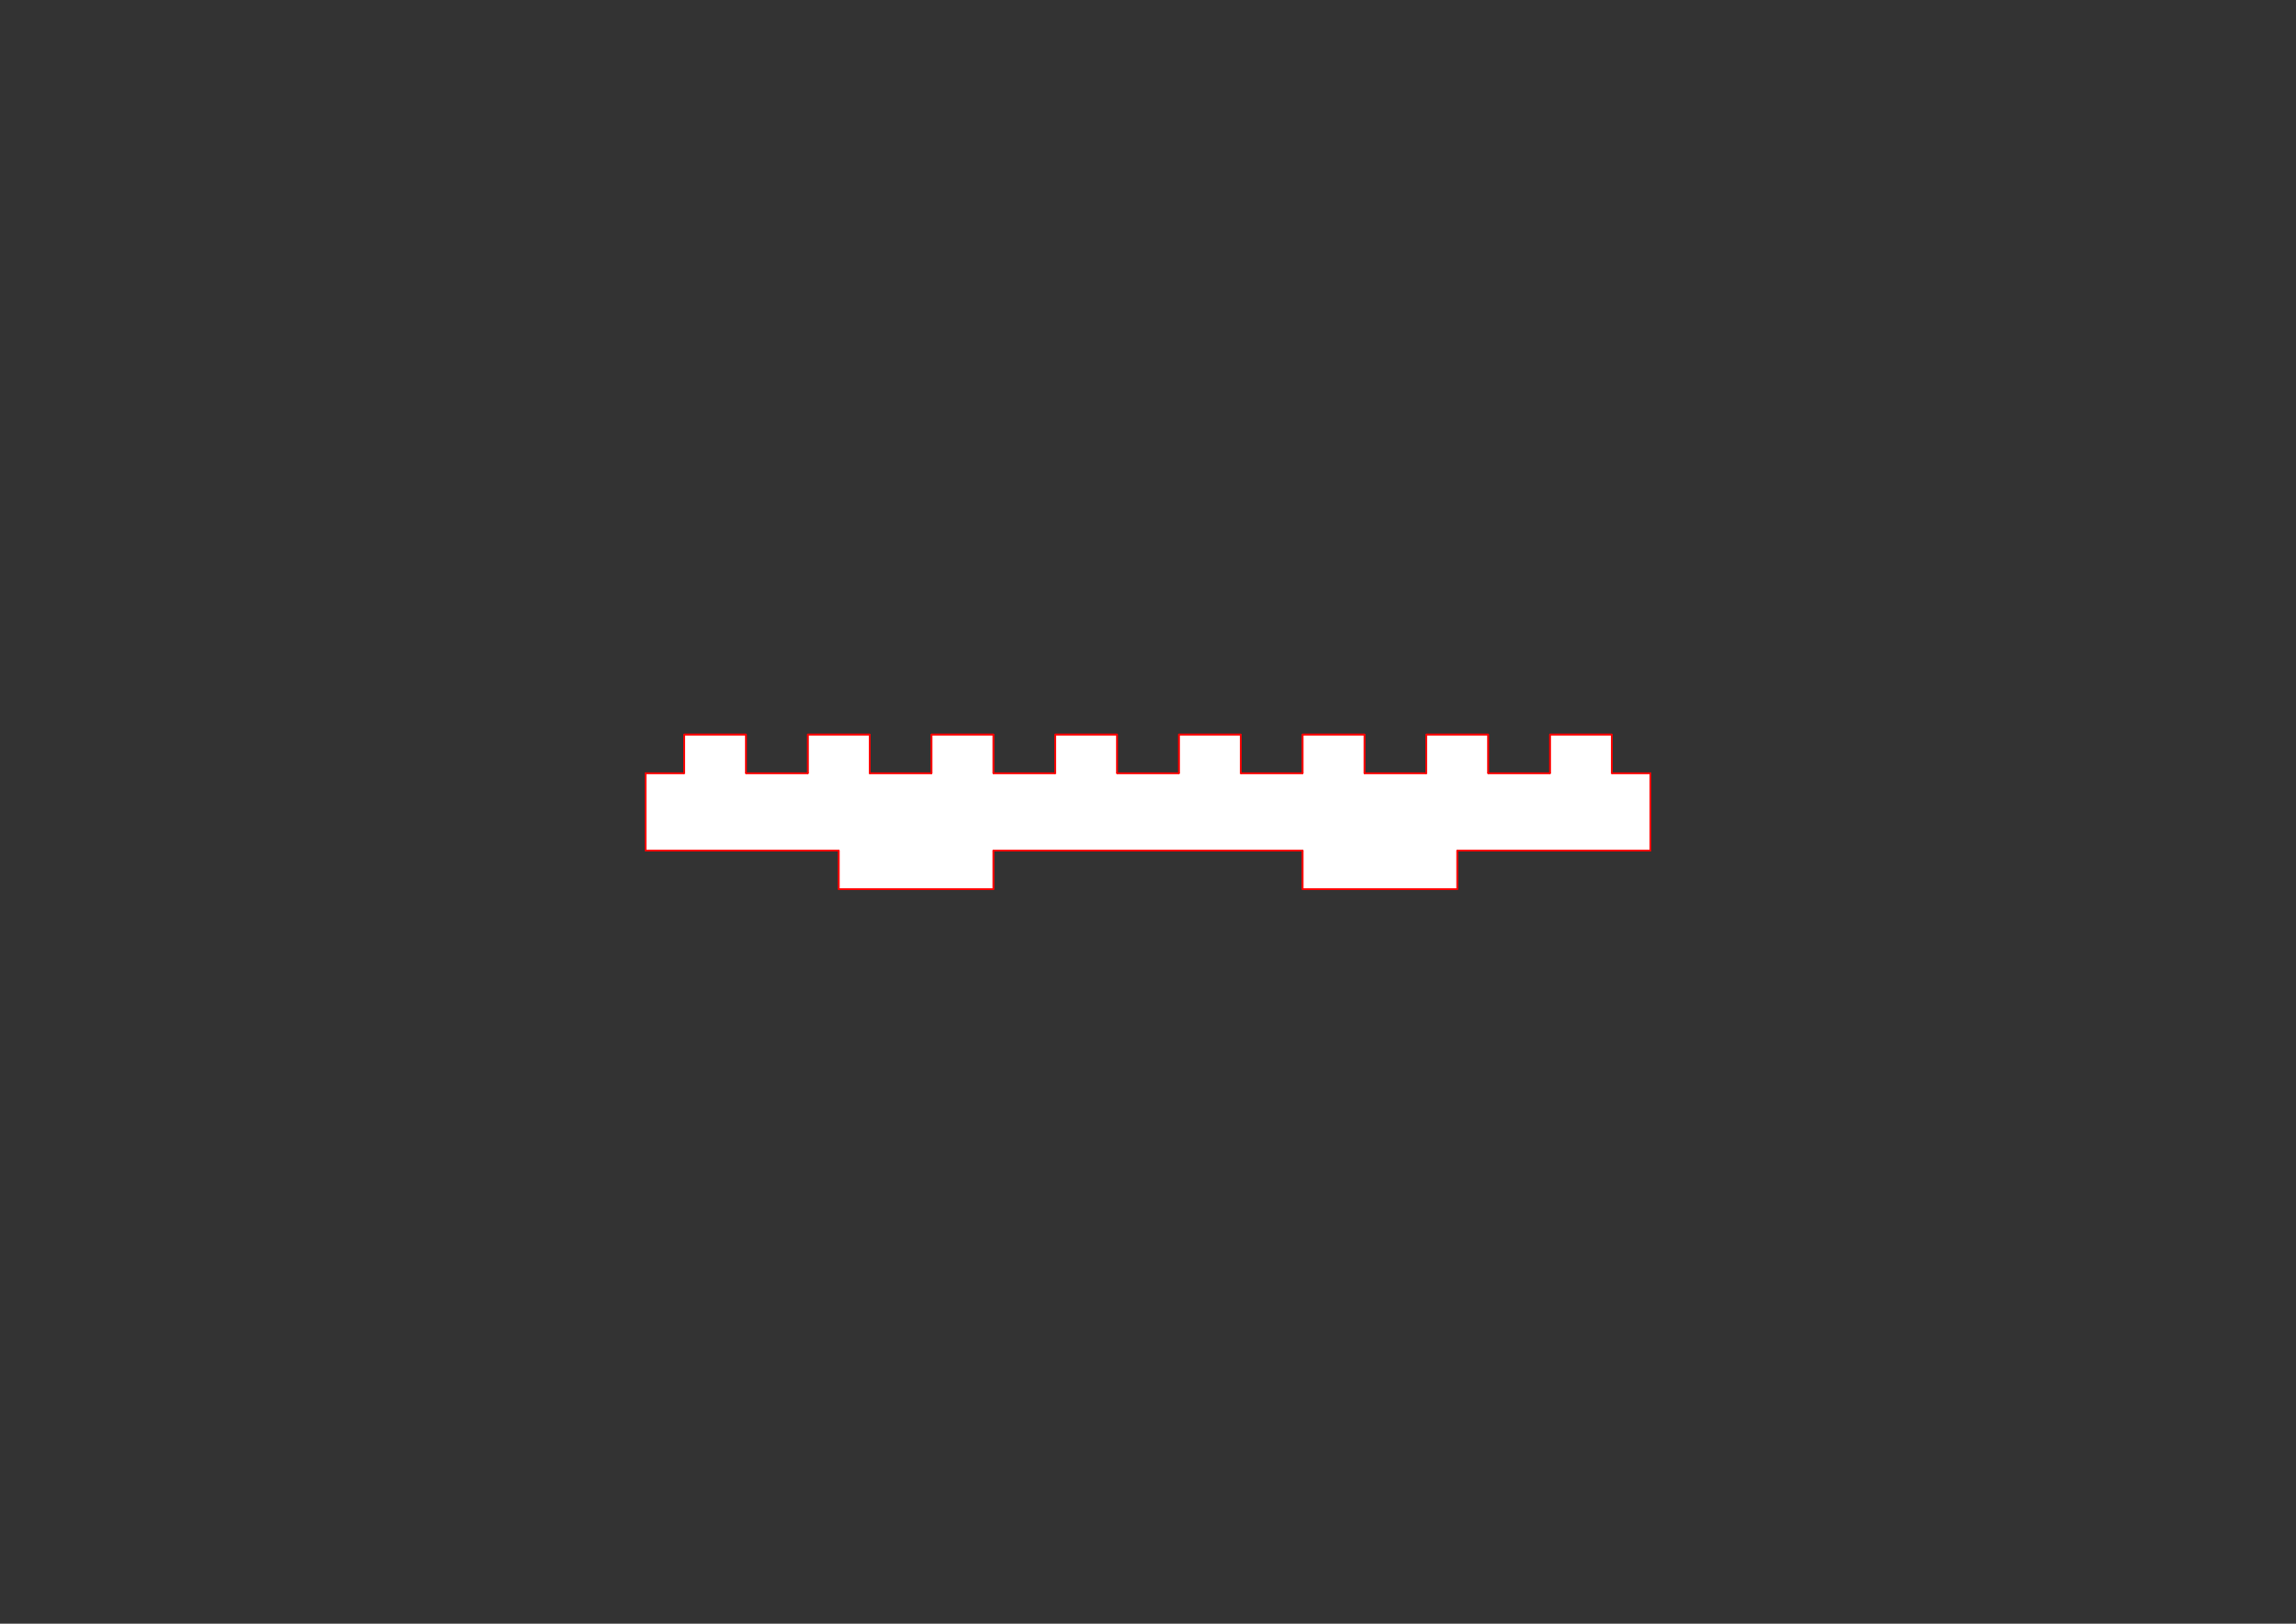 <?xml version="1.0" encoding="UTF-8" standalone="no"?>
<svg
   version="1.2"
   viewBox="0 0 2970 2100"
   height="210mm"
   width="297mm"
   id="svg23244"
   sodipodi:docname="face avant v2.svg"
   inkscape:version="1.2.2 (732a01da63, 2022-12-09)"
   xmlns:inkscape="http://www.inkscape.org/namespaces/inkscape"
   xmlns:sodipodi="http://sodipodi.sourceforge.net/DTD/sodipodi-0.dtd"
   xmlns="http://www.w3.org/2000/svg"
   xmlns:svg="http://www.w3.org/2000/svg"
   xmlns:rdf="http://www.w3.org/1999/02/22-rdf-syntax-ns#"
   xmlns:cc="http://creativecommons.org/ns#"
   xmlns:dc="http://purl.org/dc/elements/1.1/">
  <rect x="0" y="0" width="2970" height="2100" fill="#333333" stroke="none"/>
  <sodipodi:namedview
     id="namedview23246"
     pagecolor="#ffffff"
     bordercolor="#000000"
     borderopacity="0.25"
     inkscape:showpageshadow="2"
     inkscape:pageopacity="0.0"
     inkscape:pagecheckerboard="0"
     inkscape:deskcolor="#d1d1d1"
     inkscape:document-units="mm"
     showgrid="false"
     inkscape:zoom="1.0255754"
     inkscape:cx="562.12347"
     inkscape:cy="397.33792"
     inkscape:window-width="1920"
     inkscape:window-height="1001"
     inkscape:window-x="-9"
     inkscape:window-y="-9"
     inkscape:window-maximized="1"
     inkscape:current-layer="Page003" />
  <title
     id="title23048">FreeCAD SVG Export</title>
  <desc
     id="desc23050">Drawing page: Page003 exported from FreeCAD document: boite_carre_dessus_v2</desc>
  <defs
     id="defs23052" />
  <g
     id="Page003"
     inkscape:label="TechDraw"
     inkscape:groupmode="layer">
    <g
       stroke-linecap="square"
       stroke-linejoin="bevel"
       id="DrawingContent"
       stroke="black"
       fill-rule="evenodd"
       stroke-width="1"
       fill="none"
       style="stroke:#ff0000;stroke-opacity:1;stroke-width:2;stroke-dasharray:none">
      <g
         font-style="normal"
         font-size="27.517"
         fill-opacity="1"
         font-weight="400"
         transform="matrix(1,0,0,1,1485,1050)"
         stroke="none"
         fill="#ffffff"
         font-family="MS Shell Dlg 2"
         id="g23056"
         style="stroke:#ff0000;stroke-opacity:1;stroke-width:2;stroke-dasharray:none">
        <path
           vector-effect="non-scaling-stroke"
           d="M-600,50 L-650,50 L-650,-50 L-600,-50 L-600,-100 L-520,-100 L-520,-50 L-440,-50 L-440,-100 L-360,-100 L-360,-50 L-280,-50 L-280,-100 L-200,-100 L-200,-50 L-120,-50 L-120,-100 L-40,-100 L-40,-50 L40,-50 L40,-100 L120,-100 L120,-50 L200,-50 L200,-100 L280,-100 L280,-50 L360,-50 L360,-100 L440,-100 L440,-50 L520,-50 L520,-100 L600,-100 L600,-50 L650,-50 L650,50 L600,50 L400,50 L400,100 L200,100 L200,50 L-200,50 L-200,100 L-400,100 L-400,50 L-600,50"
           fill-rule="evenodd"
           id="path23054"
           style="stroke:#ff0000;stroke-opacity:1;stroke-width:2;stroke-dasharray:none" />
      </g>
      <g
         font-style="normal"
         font-size="27.517"
         font-weight="400"
         stroke-linecap="round"
         stroke-linejoin="bevel"
         transform="matrix(1,0,0,1,1485,1050)"
         stroke="#000000"
         stroke-width="7"
         fill="none"
         font-family="MS Shell Dlg 2"
         stroke-opacity="1"
         id="g23060"
         style="stroke:#ff0000;stroke-opacity:1;stroke-width:2;stroke-dasharray:none">
        <path
           vector-effect="none"
           d="M-600,50 L-650,50"
           fill-rule="evenodd"
           id="path23058"
           style="stroke:#ff0000;stroke-opacity:1;stroke-width:2;stroke-dasharray:none" />
      </g>
      <g
         font-style="normal"
         font-size="27.517"
         font-weight="400"
         stroke-linecap="round"
         stroke-linejoin="bevel"
         transform="matrix(1,0,0,1,1485,1050)"
         stroke="#000000"
         stroke-width="7"
         fill="none"
         font-family="MS Shell Dlg 2"
         stroke-opacity="1"
         id="g23064"
         style="stroke:#ff0000;stroke-opacity:1;stroke-width:2;stroke-dasharray:none">
        <path
           vector-effect="none"
           d="M-650,50 L-650,-50"
           fill-rule="evenodd"
           id="path23062"
           style="stroke:#ff0000;stroke-opacity:1;stroke-width:2;stroke-dasharray:none" />
      </g>
      <g
         font-style="normal"
         font-size="27.517"
         font-weight="400"
         stroke-linecap="round"
         stroke-linejoin="bevel"
         transform="matrix(1,0,0,1,1485,1050)"
         stroke="#000000"
         stroke-width="7"
         fill="none"
         font-family="MS Shell Dlg 2"
         stroke-opacity="1"
         id="g23068"
         style="stroke:#ff0000;stroke-opacity:1;stroke-width:2;stroke-dasharray:none">
        <path
           vector-effect="none"
           d="M-650,-50 L-600,-50"
           fill-rule="evenodd"
           id="path23066"
           style="stroke:#ff0000;stroke-opacity:1;stroke-width:2;stroke-dasharray:none" />
      </g>
      <g
         font-style="normal"
         font-size="27.517"
         font-weight="400"
         stroke-linecap="round"
         stroke-linejoin="bevel"
         transform="matrix(1,0,0,1,1485,1050)"
         stroke="#000000"
         stroke-width="7"
         fill="none"
         font-family="MS Shell Dlg 2"
         stroke-opacity="1"
         id="g23072"
         style="stroke:#ff0000;stroke-opacity:1;stroke-width:2;stroke-dasharray:none">
        <path
           vector-effect="none"
           d="M-600,-50 L-600,-100"
           fill-rule="evenodd"
           id="path23070"
           style="stroke:#ff0000;stroke-opacity:1;stroke-width:2;stroke-dasharray:none" />
      </g>
      <g
         font-style="normal"
         font-size="27.517"
         font-weight="400"
         stroke-linecap="round"
         stroke-linejoin="bevel"
         transform="matrix(1,0,0,1,1485,1050)"
         stroke="#000000"
         stroke-width="7"
         fill="none"
         font-family="MS Shell Dlg 2"
         stroke-opacity="1"
         id="g23076"
         style="stroke:#ff0000;stroke-opacity:1;stroke-width:2;stroke-dasharray:none">
        <path
           vector-effect="none"
           d="M-600,-100 L-520,-100"
           fill-rule="evenodd"
           id="path23074"
           style="stroke:#ff0000;stroke-opacity:1;stroke-width:2;stroke-dasharray:none" />
      </g>
      <g
         font-style="normal"
         font-size="27.517"
         font-weight="400"
         stroke-linecap="round"
         stroke-linejoin="bevel"
         transform="matrix(1,0,0,1,1485,1050)"
         stroke="#000000"
         stroke-width="7"
         fill="none"
         font-family="MS Shell Dlg 2"
         stroke-opacity="1"
         id="g23080"
         style="stroke:#ff0000;stroke-opacity:1;stroke-width:2;stroke-dasharray:none">
        <path
           vector-effect="none"
           d="M-520,-100 L-520,-50"
           fill-rule="evenodd"
           id="path23078"
           style="stroke:#ff0000;stroke-opacity:1;stroke-width:2;stroke-dasharray:none" />
      </g>
      <g
         font-style="normal"
         font-size="27.517"
         font-weight="400"
         stroke-linecap="round"
         stroke-linejoin="bevel"
         transform="matrix(1,0,0,1,1485,1050)"
         stroke="#000000"
         stroke-width="7"
         fill="none"
         font-family="MS Shell Dlg 2"
         stroke-opacity="1"
         id="g23084"
         style="stroke:#ff0000;stroke-opacity:1;stroke-width:2;stroke-dasharray:none">
        <path
           vector-effect="none"
           d="M-520,-50 L-440,-50"
           fill-rule="evenodd"
           id="path23082"
           style="stroke:#ff0000;stroke-opacity:1;stroke-width:2;stroke-dasharray:none" />
      </g>
      <g
         font-style="normal"
         font-size="27.517"
         font-weight="400"
         stroke-linecap="round"
         stroke-linejoin="bevel"
         transform="matrix(1,0,0,1,1485,1050)"
         stroke="#000000"
         stroke-width="7"
         fill="none"
         font-family="MS Shell Dlg 2"
         stroke-opacity="1"
         id="g23088"
         style="stroke:#ff0000;stroke-opacity:1;stroke-width:2;stroke-dasharray:none">
        <path
           vector-effect="none"
           d="M-440,-50 L-440,-100"
           fill-rule="evenodd"
           id="path23086"
           style="stroke:#ff0000;stroke-opacity:1;stroke-width:2;stroke-dasharray:none" />
      </g>
      <g
         font-style="normal"
         font-size="27.517"
         font-weight="400"
         stroke-linecap="round"
         stroke-linejoin="bevel"
         transform="matrix(1,0,0,1,1485,1050)"
         stroke="#000000"
         stroke-width="7"
         fill="none"
         font-family="MS Shell Dlg 2"
         stroke-opacity="1"
         id="g23092"
         style="stroke:#ff0000;stroke-opacity:1;stroke-width:2;stroke-dasharray:none">
        <path
           vector-effect="none"
           d="M-440,-100 L-360,-100"
           fill-rule="evenodd"
           id="path23090"
           style="stroke:#ff0000;stroke-opacity:1;stroke-width:2;stroke-dasharray:none" />
      </g>
      <g
         font-style="normal"
         font-size="27.517"
         font-weight="400"
         stroke-linecap="round"
         stroke-linejoin="bevel"
         transform="matrix(1,0,0,1,1485,1050)"
         stroke="#000000"
         stroke-width="7"
         fill="none"
         font-family="MS Shell Dlg 2"
         stroke-opacity="1"
         id="g23096"
         style="stroke:#ff0000;stroke-opacity:1;stroke-width:2;stroke-dasharray:none">
        <path
           vector-effect="none"
           d="M-360,-100 L-360,-50"
           fill-rule="evenodd"
           id="path23094"
           style="stroke:#ff0000;stroke-opacity:1;stroke-width:2;stroke-dasharray:none" />
      </g>
      <g
         font-style="normal"
         font-size="27.517"
         font-weight="400"
         stroke-linecap="round"
         stroke-linejoin="bevel"
         transform="matrix(1,0,0,1,1485,1050)"
         stroke="#000000"
         stroke-width="7"
         fill="none"
         font-family="MS Shell Dlg 2"
         stroke-opacity="1"
         id="g23100"
         style="stroke:#ff0000;stroke-opacity:1;stroke-width:2;stroke-dasharray:none">
        <path
           vector-effect="none"
           d="M-360,-50 L-280,-50"
           fill-rule="evenodd"
           id="path23098"
           style="stroke:#ff0000;stroke-opacity:1;stroke-width:2;stroke-dasharray:none" />
      </g>
      <g
         font-style="normal"
         font-size="27.517"
         font-weight="400"
         stroke-linecap="round"
         stroke-linejoin="bevel"
         transform="matrix(1,0,0,1,1485,1050)"
         stroke="#000000"
         stroke-width="7"
         fill="none"
         font-family="MS Shell Dlg 2"
         stroke-opacity="1"
         id="g23104"
         style="stroke:#ff0000;stroke-opacity:1;stroke-width:2;stroke-dasharray:none">
        <path
           vector-effect="none"
           d="M-280,-50 L-280,-100"
           fill-rule="evenodd"
           id="path23102"
           style="stroke:#ff0000;stroke-opacity:1;stroke-width:2;stroke-dasharray:none" />
      </g>
      <g
         font-style="normal"
         font-size="27.517"
         font-weight="400"
         stroke-linecap="round"
         stroke-linejoin="bevel"
         transform="matrix(1,0,0,1,1485,1050)"
         stroke="#000000"
         stroke-width="7"
         fill="none"
         font-family="MS Shell Dlg 2"
         stroke-opacity="1"
         id="g23108"
         style="stroke:#ff0000;stroke-opacity:1;stroke-width:2;stroke-dasharray:none">
        <path
           vector-effect="none"
           d="M-280,-100 L-200,-100"
           fill-rule="evenodd"
           id="path23106"
           style="stroke:#ff0000;stroke-opacity:1;stroke-width:2;stroke-dasharray:none" />
      </g>
      <g
         font-style="normal"
         font-size="27.517"
         font-weight="400"
         stroke-linecap="round"
         stroke-linejoin="bevel"
         transform="matrix(1,0,0,1,1485,1050)"
         stroke="#000000"
         stroke-width="7"
         fill="none"
         font-family="MS Shell Dlg 2"
         stroke-opacity="1"
         id="g23112"
         style="stroke:#ff0000;stroke-opacity:1;stroke-width:2;stroke-dasharray:none">
        <path
           vector-effect="none"
           d="M-200,-100 L-200,-50"
           fill-rule="evenodd"
           id="path23110"
           style="stroke:#ff0000;stroke-opacity:1;stroke-width:2;stroke-dasharray:none" />
      </g>
      <g
         font-style="normal"
         font-size="27.517"
         font-weight="400"
         stroke-linecap="round"
         stroke-linejoin="bevel"
         transform="matrix(1,0,0,1,1485,1050)"
         stroke="#000000"
         stroke-width="7"
         fill="none"
         font-family="MS Shell Dlg 2"
         stroke-opacity="1"
         id="g23116"
         style="stroke:#ff0000;stroke-opacity:1;stroke-width:2;stroke-dasharray:none">
        <path
           vector-effect="none"
           d="M-200,-50 L-120,-50"
           fill-rule="evenodd"
           id="path23114"
           style="stroke:#ff0000;stroke-opacity:1;stroke-width:2;stroke-dasharray:none" />
      </g>
      <g
         font-style="normal"
         font-size="27.517"
         font-weight="400"
         stroke-linecap="round"
         stroke-linejoin="bevel"
         transform="matrix(1,0,0,1,1485,1050)"
         stroke="#000000"
         stroke-width="7"
         fill="none"
         font-family="MS Shell Dlg 2"
         stroke-opacity="1"
         id="g23120"
         style="stroke:#ff0000;stroke-opacity:1;stroke-width:2;stroke-dasharray:none">
        <path
           vector-effect="none"
           d="M-120,-50 L-120,-100"
           fill-rule="evenodd"
           id="path23118"
           style="stroke:#ff0000;stroke-opacity:1;stroke-width:2;stroke-dasharray:none" />
      </g>
      <g
         font-style="normal"
         font-size="27.517"
         font-weight="400"
         stroke-linecap="round"
         stroke-linejoin="bevel"
         transform="matrix(1,0,0,1,1485,1050)"
         stroke="#000000"
         stroke-width="7"
         fill="none"
         font-family="MS Shell Dlg 2"
         stroke-opacity="1"
         id="g23124"
         style="stroke:#ff0000;stroke-opacity:1;stroke-width:2;stroke-dasharray:none">
        <path
           vector-effect="none"
           d="M-120,-100 L-40,-100"
           fill-rule="evenodd"
           id="path23122"
           style="stroke:#ff0000;stroke-opacity:1;stroke-width:2;stroke-dasharray:none" />
      </g>
      <g
         font-style="normal"
         font-size="27.517"
         font-weight="400"
         stroke-linecap="round"
         stroke-linejoin="bevel"
         transform="matrix(1,0,0,1,1485,1050)"
         stroke="#000000"
         stroke-width="7"
         fill="none"
         font-family="MS Shell Dlg 2"
         stroke-opacity="1"
         id="g23128"
         style="stroke:#ff0000;stroke-opacity:1;stroke-width:2;stroke-dasharray:none">
        <path
           vector-effect="none"
           d="M-40,-100 L-40,-50"
           fill-rule="evenodd"
           id="path23126"
           style="stroke:#ff0000;stroke-opacity:1;stroke-width:2;stroke-dasharray:none" />
      </g>
      <g
         font-style="normal"
         font-size="27.517"
         font-weight="400"
         stroke-linecap="round"
         stroke-linejoin="bevel"
         transform="matrix(1,0,0,1,1485,1050)"
         stroke="#000000"
         stroke-width="7"
         fill="none"
         font-family="MS Shell Dlg 2"
         stroke-opacity="1"
         id="g23132"
         style="stroke:#ff0000;stroke-opacity:1;stroke-width:2;stroke-dasharray:none">
        <path
           vector-effect="none"
           d="M-40,-50 L40,-50"
           fill-rule="evenodd"
           id="path23130"
           style="stroke:#ff0000;stroke-opacity:1;stroke-width:2;stroke-dasharray:none" />
      </g>
      <g
         font-style="normal"
         font-size="27.517"
         font-weight="400"
         stroke-linecap="round"
         stroke-linejoin="bevel"
         transform="matrix(1,0,0,1,1485,1050)"
         stroke="#000000"
         stroke-width="7"
         fill="none"
         font-family="MS Shell Dlg 2"
         stroke-opacity="1"
         id="g23136"
         style="stroke:#ff0000;stroke-opacity:1;stroke-width:2;stroke-dasharray:none">
        <path
           vector-effect="none"
           d="M40,-50 L40,-100"
           fill-rule="evenodd"
           id="path23134"
           style="stroke:#ff0000;stroke-opacity:1;stroke-width:2;stroke-dasharray:none" />
      </g>
      <g
         font-style="normal"
         font-size="27.517"
         font-weight="400"
         stroke-linecap="round"
         stroke-linejoin="bevel"
         transform="matrix(1,0,0,1,1485,1050)"
         stroke="#000000"
         stroke-width="7"
         fill="none"
         font-family="MS Shell Dlg 2"
         stroke-opacity="1"
         id="g23140"
         style="stroke:#ff0000;stroke-opacity:1;stroke-width:2;stroke-dasharray:none">
        <path
           vector-effect="none"
           d="M40,-100 L120,-100"
           fill-rule="evenodd"
           id="path23138"
           style="stroke:#ff0000;stroke-opacity:1;stroke-width:2;stroke-dasharray:none" />
      </g>
      <g
         font-style="normal"
         font-size="27.517"
         font-weight="400"
         stroke-linecap="round"
         stroke-linejoin="bevel"
         transform="matrix(1,0,0,1,1485,1050)"
         stroke="#000000"
         stroke-width="7"
         fill="none"
         font-family="MS Shell Dlg 2"
         stroke-opacity="1"
         id="g23144"
         style="stroke:#ff0000;stroke-opacity:1;stroke-width:2;stroke-dasharray:none">
        <path
           vector-effect="none"
           d="M120,-100 L120,-50"
           fill-rule="evenodd"
           id="path23142"
           style="stroke:#ff0000;stroke-opacity:1;stroke-width:2;stroke-dasharray:none" />
      </g>
      <g
         font-style="normal"
         font-size="27.517"
         font-weight="400"
         stroke-linecap="round"
         stroke-linejoin="bevel"
         transform="matrix(1,0,0,1,1485,1050)"
         stroke="#000000"
         stroke-width="7"
         fill="none"
         font-family="MS Shell Dlg 2"
         stroke-opacity="1"
         id="g23148"
         style="stroke:#ff0000;stroke-opacity:1;stroke-width:2;stroke-dasharray:none">
        <path
           vector-effect="none"
           d="M120,-50 L200,-50"
           fill-rule="evenodd"
           id="path23146"
           style="stroke:#ff0000;stroke-opacity:1;stroke-width:2;stroke-dasharray:none" />
      </g>
      <g
         font-style="normal"
         font-size="27.517"
         font-weight="400"
         stroke-linecap="round"
         stroke-linejoin="bevel"
         transform="matrix(1,0,0,1,1485,1050)"
         stroke="#000000"
         stroke-width="7"
         fill="none"
         font-family="MS Shell Dlg 2"
         stroke-opacity="1"
         id="g23152"
         style="stroke:#ff0000;stroke-opacity:1;stroke-width:2;stroke-dasharray:none">
        <path
           vector-effect="none"
           d="M200,-50 L200,-100"
           fill-rule="evenodd"
           id="path23150"
           style="stroke:#ff0000;stroke-opacity:1;stroke-width:2;stroke-dasharray:none" />
      </g>
      <g
         font-style="normal"
         font-size="27.517"
         font-weight="400"
         stroke-linecap="round"
         stroke-linejoin="bevel"
         transform="matrix(1,0,0,1,1485,1050)"
         stroke="#000000"
         stroke-width="7"
         fill="none"
         font-family="MS Shell Dlg 2"
         stroke-opacity="1"
         id="g23156"
         style="stroke:#ff0000;stroke-opacity:1;stroke-width:2;stroke-dasharray:none">
        <path
           vector-effect="none"
           d="M200,-100 L280,-100"
           fill-rule="evenodd"
           id="path23154"
           style="stroke:#ff0000;stroke-opacity:1;stroke-width:2;stroke-dasharray:none" />
      </g>
      <g
         font-style="normal"
         font-size="27.517"
         font-weight="400"
         stroke-linecap="round"
         stroke-linejoin="bevel"
         transform="matrix(1,0,0,1,1485,1050)"
         stroke="#000000"
         stroke-width="7"
         fill="none"
         font-family="MS Shell Dlg 2"
         stroke-opacity="1"
         id="g23160"
         style="stroke:#ff0000;stroke-opacity:1;stroke-width:2;stroke-dasharray:none">
        <path
           vector-effect="none"
           d="M280,-100 L280,-50"
           fill-rule="evenodd"
           id="path23158"
           style="stroke:#ff0000;stroke-opacity:1;stroke-width:2;stroke-dasharray:none" />
      </g>
      <g
         font-style="normal"
         font-size="27.517"
         font-weight="400"
         stroke-linecap="round"
         stroke-linejoin="bevel"
         transform="matrix(1,0,0,1,1485,1050)"
         stroke="#000000"
         stroke-width="7"
         fill="none"
         font-family="MS Shell Dlg 2"
         stroke-opacity="1"
         id="g23164"
         style="stroke:#ff0000;stroke-opacity:1;stroke-width:2;stroke-dasharray:none">
        <path
           vector-effect="none"
           d="M280,-50 L360,-50"
           fill-rule="evenodd"
           id="path23162"
           style="stroke:#ff0000;stroke-opacity:1;stroke-width:2;stroke-dasharray:none" />
      </g>
      <g
         font-style="normal"
         font-size="27.517"
         font-weight="400"
         stroke-linecap="round"
         stroke-linejoin="bevel"
         transform="matrix(1,0,0,1,1485,1050)"
         stroke="#000000"
         stroke-width="7"
         fill="none"
         font-family="MS Shell Dlg 2"
         stroke-opacity="1"
         id="g23168"
         style="stroke:#ff0000;stroke-opacity:1;stroke-width:2;stroke-dasharray:none">
        <path
           vector-effect="none"
           d="M360,-50 L360,-100"
           fill-rule="evenodd"
           id="path23166"
           style="stroke:#ff0000;stroke-opacity:1;stroke-width:2;stroke-dasharray:none" />
      </g>
      <g
         font-style="normal"
         font-size="27.517"
         font-weight="400"
         stroke-linecap="round"
         stroke-linejoin="bevel"
         transform="matrix(1,0,0,1,1485,1050)"
         stroke="#000000"
         stroke-width="7"
         fill="none"
         font-family="MS Shell Dlg 2"
         stroke-opacity="1"
         id="g23172"
         style="stroke:#ff0000;stroke-opacity:1;stroke-width:2;stroke-dasharray:none">
        <path
           vector-effect="none"
           d="M360,-100 L440,-100"
           fill-rule="evenodd"
           id="path23170"
           style="stroke:#ff0000;stroke-opacity:1;stroke-width:2;stroke-dasharray:none" />
      </g>
      <g
         font-style="normal"
         font-size="27.517"
         font-weight="400"
         stroke-linecap="round"
         stroke-linejoin="bevel"
         transform="matrix(1,0,0,1,1485,1050)"
         stroke="#000000"
         stroke-width="7"
         fill="none"
         font-family="MS Shell Dlg 2"
         stroke-opacity="1"
         id="g23176"
         style="stroke:#ff0000;stroke-opacity:1;stroke-width:2;stroke-dasharray:none">
        <path
           vector-effect="none"
           d="M440,-100 L440,-50"
           fill-rule="evenodd"
           id="path23174"
           style="stroke:#ff0000;stroke-opacity:1;stroke-width:2;stroke-dasharray:none" />
      </g>
      <g
         font-style="normal"
         font-size="27.517"
         font-weight="400"
         stroke-linecap="round"
         stroke-linejoin="bevel"
         transform="matrix(1,0,0,1,1485,1050)"
         stroke="#000000"
         stroke-width="7"
         fill="none"
         font-family="MS Shell Dlg 2"
         stroke-opacity="1"
         id="g23180"
         style="stroke:#ff0000;stroke-opacity:1;stroke-width:2;stroke-dasharray:none">
        <path
           vector-effect="none"
           d="M440,-50 L520,-50"
           fill-rule="evenodd"
           id="path23178"
           style="stroke:#ff0000;stroke-opacity:1;stroke-width:2;stroke-dasharray:none" />
      </g>
      <g
         font-style="normal"
         font-size="27.517"
         font-weight="400"
         stroke-linecap="round"
         stroke-linejoin="bevel"
         transform="matrix(1,0,0,1,1485,1050)"
         stroke="#000000"
         stroke-width="7"
         fill="none"
         font-family="MS Shell Dlg 2"
         stroke-opacity="1"
         id="g23184"
         style="stroke:#ff0000;stroke-opacity:1;stroke-width:2;stroke-dasharray:none">
        <path
           vector-effect="none"
           d="M520,-50 L520,-100"
           fill-rule="evenodd"
           id="path23182"
           style="stroke:#ff0000;stroke-opacity:1;stroke-width:2;stroke-dasharray:none" />
      </g>
      <g
         font-style="normal"
         font-size="27.517"
         font-weight="400"
         stroke-linecap="round"
         stroke-linejoin="bevel"
         transform="matrix(1,0,0,1,1485,1050)"
         stroke="#000000"
         stroke-width="7"
         fill="none"
         font-family="MS Shell Dlg 2"
         stroke-opacity="1"
         id="g23188"
         style="stroke:#ff0000;stroke-opacity:1;stroke-width:2;stroke-dasharray:none">
        <path
           vector-effect="none"
           d="M520,-100 L600,-100"
           fill-rule="evenodd"
           id="path23186"
           style="stroke:#ff0000;stroke-opacity:1;stroke-width:2;stroke-dasharray:none" />
      </g>
      <g
         font-style="normal"
         font-size="27.517"
         font-weight="400"
         stroke-linecap="round"
         stroke-linejoin="bevel"
         transform="matrix(1,0,0,1,1485,1050)"
         stroke="#000000"
         stroke-width="7"
         fill="none"
         font-family="MS Shell Dlg 2"
         stroke-opacity="1"
         id="g23192"
         style="stroke:#ff0000;stroke-opacity:1;stroke-width:2;stroke-dasharray:none">
        <path
           vector-effect="none"
           d="M600,-100 L600,-50"
           fill-rule="evenodd"
           id="path23190"
           style="stroke:#ff0000;stroke-opacity:1;stroke-width:2;stroke-dasharray:none" />
      </g>
      <g
         font-style="normal"
         font-size="27.517"
         font-weight="400"
         stroke-linecap="round"
         stroke-linejoin="bevel"
         transform="matrix(1,0,0,1,1485,1050)"
         stroke="#000000"
         stroke-width="7"
         fill="none"
         font-family="MS Shell Dlg 2"
         stroke-opacity="1"
         id="g23196"
         style="stroke:#ff0000;stroke-opacity:1;stroke-width:2;stroke-dasharray:none">
        <path
           vector-effect="none"
           d="M600,-50 L650,-50"
           fill-rule="evenodd"
           id="path23194"
           style="stroke:#ff0000;stroke-opacity:1;stroke-width:2;stroke-dasharray:none" />
      </g>
      <g
         font-style="normal"
         font-size="27.517"
         font-weight="400"
         stroke-linecap="round"
         stroke-linejoin="bevel"
         transform="matrix(1,0,0,1,1485,1050)"
         stroke="#000000"
         stroke-width="7"
         fill="none"
         font-family="MS Shell Dlg 2"
         stroke-opacity="1"
         id="g23200"
         style="stroke:#ff0000;stroke-opacity:1;stroke-width:2;stroke-dasharray:none">
        <path
           vector-effect="none"
           d="M650,-50 L650,50"
           fill-rule="evenodd"
           id="path23198"
           style="stroke:#ff0000;stroke-opacity:1;stroke-width:2;stroke-dasharray:none" />
      </g>
      <g
         font-style="normal"
         font-size="27.517"
         font-weight="400"
         stroke-linecap="round"
         stroke-linejoin="bevel"
         transform="matrix(1,0,0,1,1485,1050)"
         stroke="#000000"
         stroke-width="7"
         fill="none"
         font-family="MS Shell Dlg 2"
         stroke-opacity="1"
         id="g23204"
         style="stroke:#ff0000;stroke-opacity:1;stroke-width:2;stroke-dasharray:none">
        <path
           vector-effect="none"
           d="M650,50 L600,50"
           fill-rule="evenodd"
           id="path23202"
           style="stroke:#ff0000;stroke-opacity:1;stroke-width:2;stroke-dasharray:none" />
      </g>
      <g
         font-style="normal"
         font-size="27.517"
         font-weight="400"
         stroke-linecap="round"
         stroke-linejoin="bevel"
         transform="matrix(1,0,0,1,1485,1050)"
         stroke="#000000"
         stroke-width="7"
         fill="none"
         font-family="MS Shell Dlg 2"
         stroke-opacity="1"
         id="g23208"
         style="stroke:#ff0000;stroke-opacity:1;stroke-width:2;stroke-dasharray:none">
        <path
           vector-effect="none"
           d="M400,50 L600,50"
           fill-rule="evenodd"
           id="path23206"
           style="stroke:#ff0000;stroke-opacity:1;stroke-width:2;stroke-dasharray:none" />
      </g>
      <g
         font-style="normal"
         font-size="27.517"
         font-weight="400"
         stroke-linecap="round"
         stroke-linejoin="bevel"
         transform="matrix(1,0,0,1,1485,1050)"
         stroke="#000000"
         stroke-width="7"
         fill="none"
         font-family="MS Shell Dlg 2"
         stroke-opacity="1"
         id="g23212"
         style="stroke:#ff0000;stroke-opacity:1;stroke-width:2;stroke-dasharray:none">
        <path
           vector-effect="none"
           d="M400,100 L400,50"
           fill-rule="evenodd"
           id="path23210"
           style="stroke:#ff0000;stroke-opacity:1;stroke-width:2;stroke-dasharray:none" />
      </g>
      <g
         font-style="normal"
         font-size="27.517"
         font-weight="400"
         stroke-linecap="round"
         stroke-linejoin="bevel"
         transform="matrix(1,0,0,1,1485,1050)"
         stroke="#000000"
         stroke-width="7"
         fill="none"
         font-family="MS Shell Dlg 2"
         stroke-opacity="1"
         id="g23216"
         style="stroke:#ff0000;stroke-opacity:1;stroke-width:2;stroke-dasharray:none">
        <path
           vector-effect="none"
           d="M200,100 L400,100"
           fill-rule="evenodd"
           id="path23214"
           style="stroke:#ff0000;stroke-opacity:1;stroke-width:2;stroke-dasharray:none" />
      </g>
      <g
         font-style="normal"
         font-size="27.517"
         font-weight="400"
         stroke-linecap="round"
         stroke-linejoin="bevel"
         transform="matrix(1,0,0,1,1485,1050)"
         stroke="#000000"
         stroke-width="7"
         fill="none"
         font-family="MS Shell Dlg 2"
         stroke-opacity="1"
         id="g23220"
         style="stroke:#ff0000;stroke-opacity:1;stroke-width:2;stroke-dasharray:none">
        <path
           vector-effect="none"
           d="M200,50 L200,100"
           fill-rule="evenodd"
           id="path23218"
           style="stroke:#ff0000;stroke-opacity:1;stroke-width:2;stroke-dasharray:none" />
      </g>
      <g
         font-style="normal"
         font-size="27.517"
         font-weight="400"
         stroke-linecap="round"
         stroke-linejoin="bevel"
         transform="matrix(1,0,0,1,1485,1050)"
         stroke="#000000"
         stroke-width="7"
         fill="none"
         font-family="MS Shell Dlg 2"
         stroke-opacity="1"
         id="g23224"
         style="stroke:#ff0000;stroke-opacity:1;stroke-width:2;stroke-dasharray:none">
        <path
           vector-effect="none"
           d="M-200,50 L200,50"
           fill-rule="evenodd"
           id="path23222"
           style="stroke:#ff0000;stroke-opacity:1;stroke-width:2;stroke-dasharray:none" />
      </g>
      <g
         font-style="normal"
         font-size="27.517"
         font-weight="400"
         stroke-linecap="round"
         stroke-linejoin="bevel"
         transform="matrix(1,0,0,1,1485,1050)"
         stroke="#000000"
         stroke-width="7"
         fill="none"
         font-family="MS Shell Dlg 2"
         stroke-opacity="1"
         id="g23228"
         style="stroke:#ff0000;stroke-opacity:1;stroke-width:2;stroke-dasharray:none">
        <path
           vector-effect="none"
           d="M-200,50 L-200,100"
           fill-rule="evenodd"
           id="path23226"
           style="stroke:#ff0000;stroke-opacity:1;stroke-width:2;stroke-dasharray:none" />
      </g>
      <g
         font-style="normal"
         font-size="27.517"
         font-weight="400"
         stroke-linecap="round"
         stroke-linejoin="bevel"
         transform="matrix(1,0,0,1,1485,1050)"
         stroke="#000000"
         stroke-width="7"
         fill="none"
         font-family="MS Shell Dlg 2"
         stroke-opacity="1"
         id="g23232"
         style="stroke:#ff0000;stroke-opacity:1;stroke-width:2;stroke-dasharray:none">
        <path
           vector-effect="none"
           d="M-400,100 L-200,100"
           fill-rule="evenodd"
           id="path23230"
           style="stroke:#ff0000;stroke-opacity:1;stroke-width:2;stroke-dasharray:none" />
      </g>
      <g
         font-style="normal"
         font-size="27.517"
         font-weight="400"
         stroke-linecap="round"
         stroke-linejoin="bevel"
         transform="matrix(1,0,0,1,1485,1050)"
         stroke="#000000"
         stroke-width="7"
         fill="none"
         font-family="MS Shell Dlg 2"
         stroke-opacity="1"
         id="g23236"
         style="stroke:#ff0000;stroke-opacity:1;stroke-width:2;stroke-dasharray:none">
        <path
           vector-effect="none"
           d="M-400,50 L-400,100"
           fill-rule="evenodd"
           id="path23234"
           style="stroke:#ff0000;stroke-opacity:1;stroke-width:2;stroke-dasharray:none" />
      </g>
      <g
         font-style="normal"
         font-size="27.517"
         font-weight="400"
         stroke-linecap="round"
         stroke-linejoin="bevel"
         transform="matrix(1,0,0,1,1485,1050)"
         stroke="#000000"
         stroke-width="7"
         fill="none"
         font-family="MS Shell Dlg 2"
         stroke-opacity="1"
         id="g23240"
         style="stroke:#ff0000;stroke-opacity:1;stroke-width:2;stroke-dasharray:none">
        <path
           vector-effect="none"
           d="M-600,50 L-400,50"
           fill-rule="evenodd"
           id="path23238"
           style="stroke:#ff0000;stroke-opacity:1;stroke-width:2;stroke-dasharray:none" />
      </g>
    </g>
  </g>
</svg>
